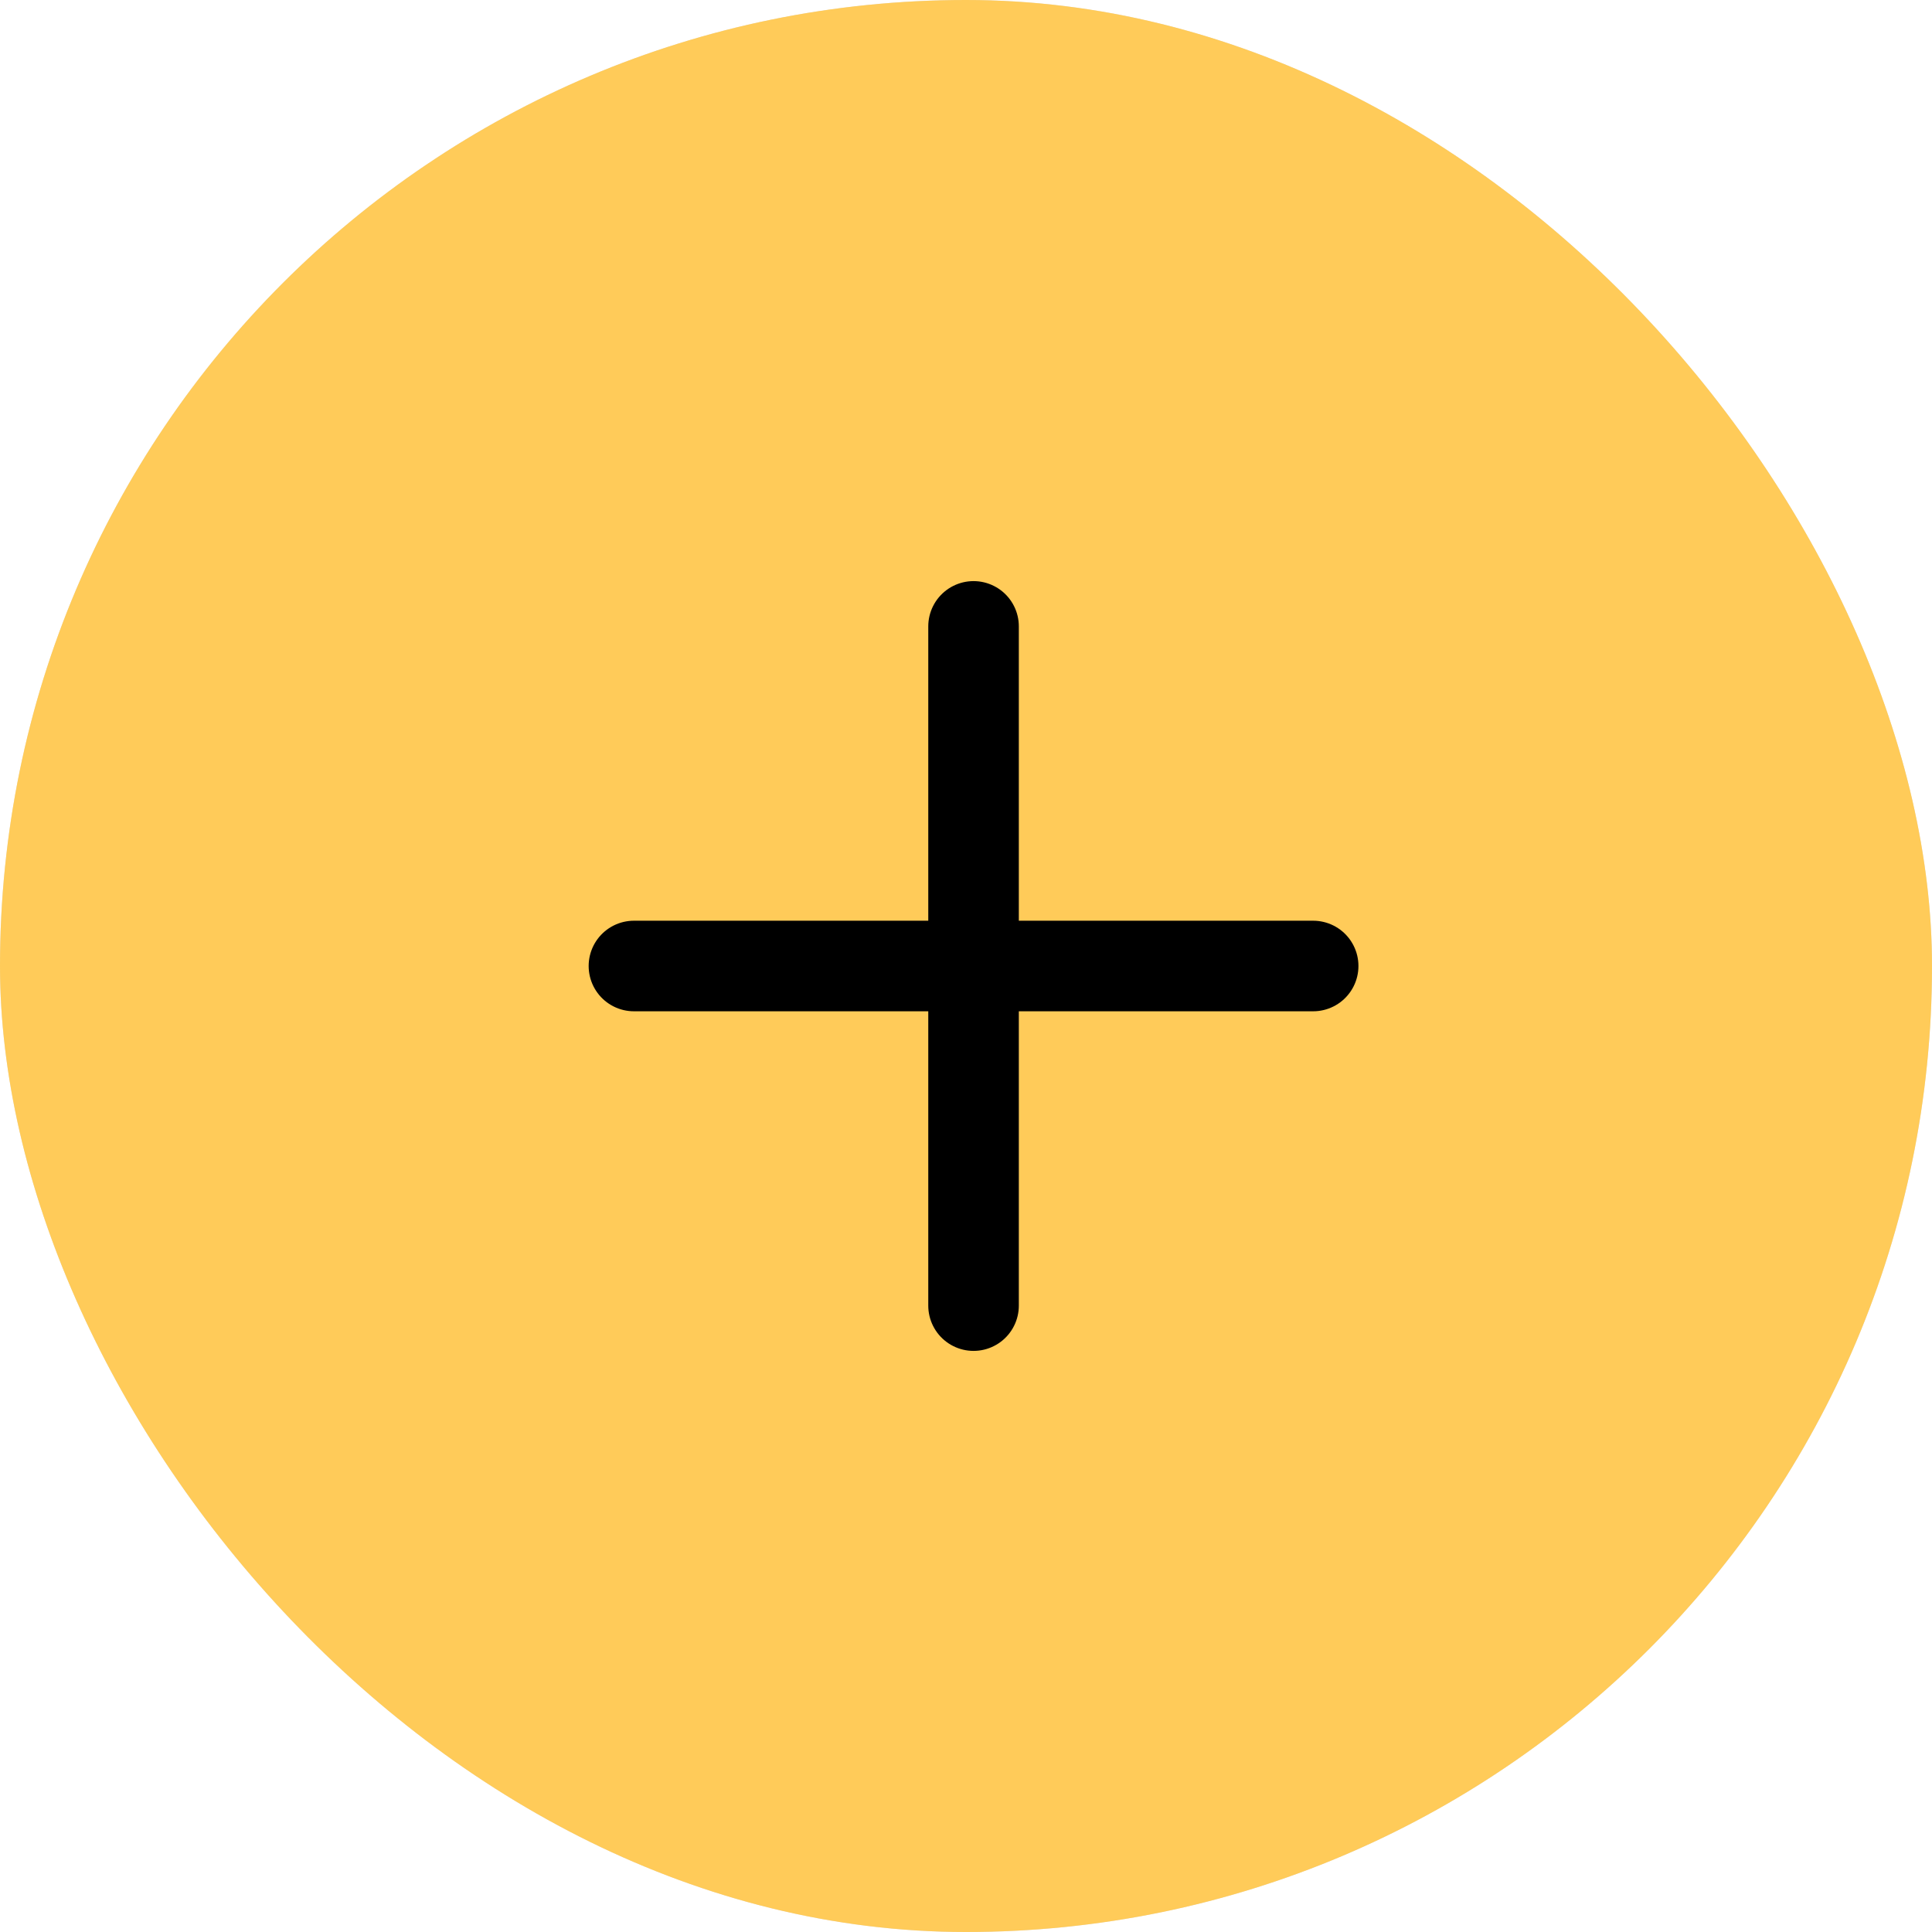 <?xml version="1.0" encoding="UTF-8"?>
<svg xmlns="http://www.w3.org/2000/svg" width="64" height="64" viewBox="0 0 64 64" fill="none">
    <rect width="64" height="64" rx="32" fill="#E0E0E0"></rect>
    <rect width="64" height="64" rx="32" fill="#FFCB59"></rect>
    <path d="M21 32H43.5" stroke="black" stroke-width="3" stroke-linecap="round"></path>
    <path d="M32.25 20.75L32.25 43.25" stroke="black" stroke-width="3" stroke-linecap="round"></path>
</svg>